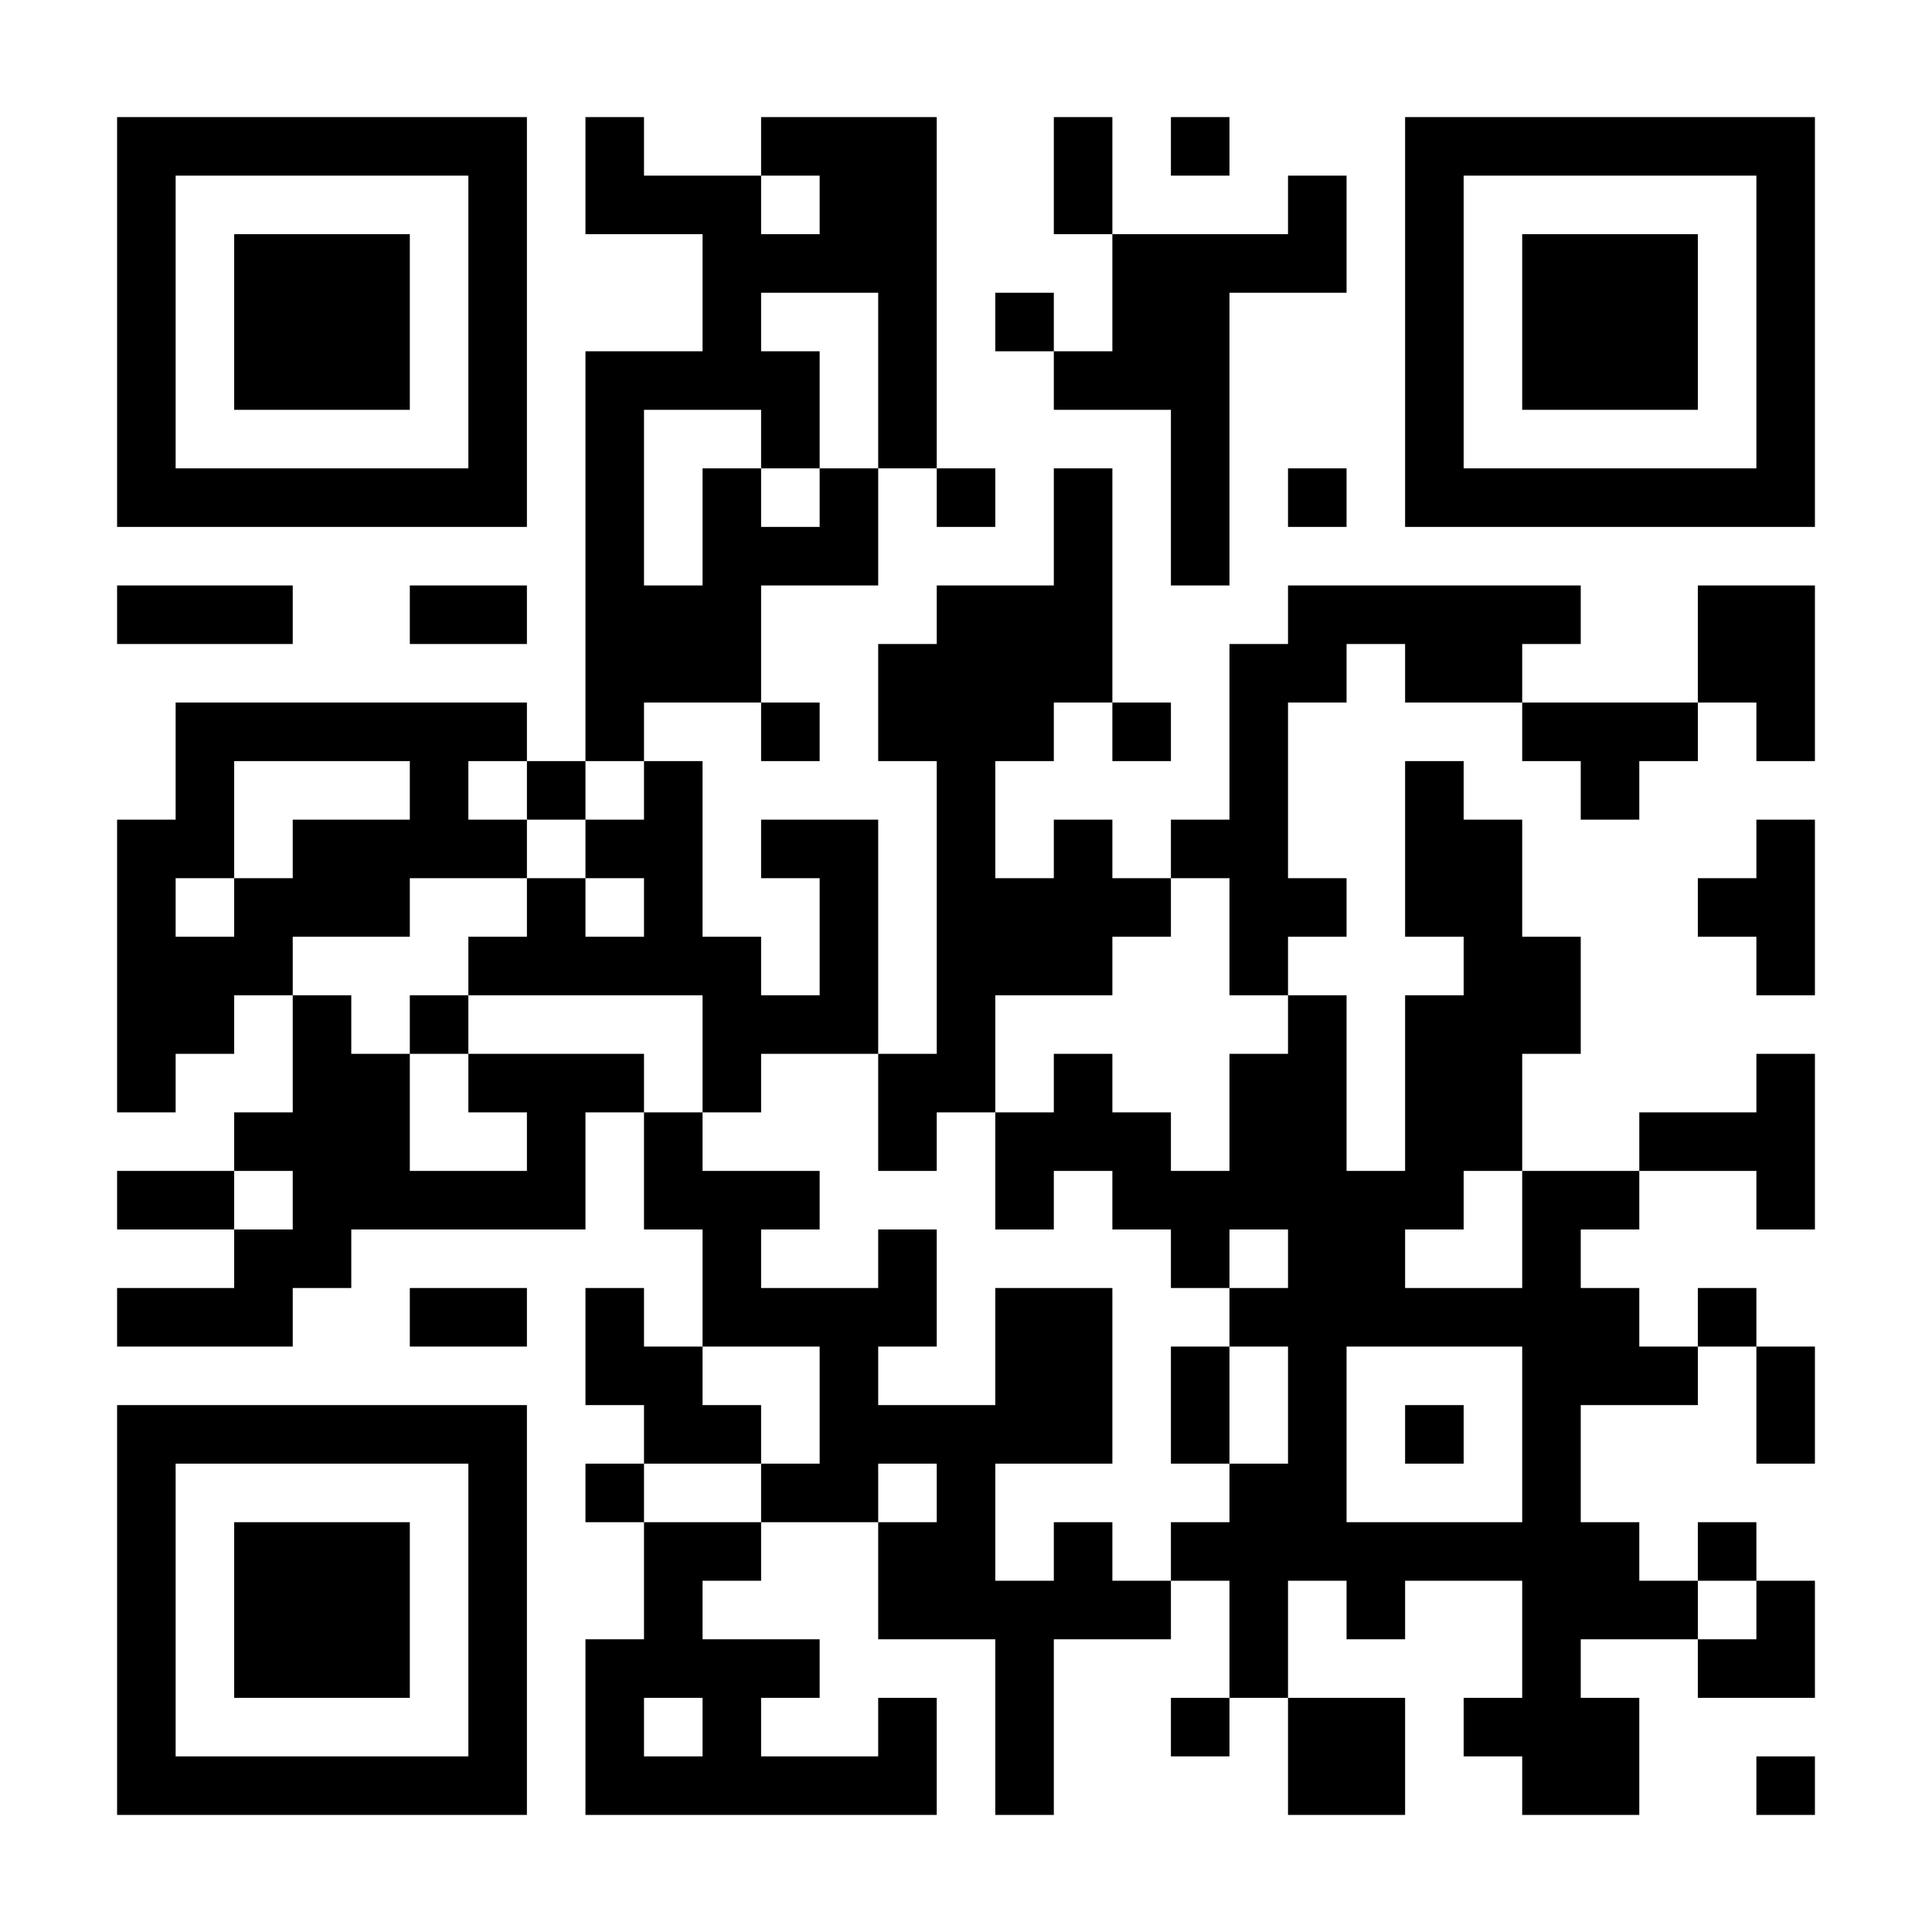 <?xml version="1.0" encoding="UTF-8"?>
<svg xmlns="http://www.w3.org/2000/svg" version="1.1" width="300" height="300" viewBox="0 0 300 300"><rect x="0" y="0" width="300" height="300" fill="#ffffff"/><g transform="scale(9.091)"><g transform="translate(2,2)"><path fill-rule="evenodd" d="M8 0L8 2L10 2L10 4L8 4L8 11L7 11L7 10L1 10L1 12L0 12L0 17L1 17L1 16L2 16L2 15L3 15L3 17L2 17L2 18L0 18L0 19L2 19L2 20L0 20L0 21L3 21L3 20L4 20L4 19L8 19L8 17L9 17L9 19L10 19L10 21L9 21L9 20L8 20L8 22L9 22L9 23L8 23L8 24L9 24L9 26L8 26L8 29L14 29L14 27L13 27L13 28L11 28L11 27L12 27L12 26L10 26L10 25L11 25L11 24L13 24L13 26L15 26L15 29L16 29L16 26L18 26L18 25L19 25L19 27L18 27L18 28L19 28L19 27L20 27L20 29L22 29L22 27L20 27L20 25L21 25L21 26L22 26L22 25L24 25L24 27L23 27L23 28L24 28L24 29L26 29L26 27L25 27L25 26L27 26L27 27L29 27L29 25L28 25L28 24L27 24L27 25L26 25L26 24L25 24L25 22L27 22L27 21L28 21L28 23L29 23L29 21L28 21L28 20L27 20L27 21L26 21L26 20L25 20L25 19L26 19L26 18L28 18L28 19L29 19L29 16L28 16L28 17L26 17L26 18L24 18L24 16L25 16L25 14L24 14L24 12L23 12L23 11L22 11L22 14L23 14L23 15L22 15L22 18L21 18L21 15L20 15L20 14L21 14L21 13L20 13L20 10L21 10L21 9L22 9L22 10L24 10L24 11L25 11L25 12L26 12L26 11L27 11L27 10L28 10L28 11L29 11L29 8L27 8L27 10L24 10L24 9L25 9L25 8L20 8L20 9L19 9L19 12L18 12L18 13L17 13L17 12L16 12L16 13L15 13L15 11L16 11L16 10L17 10L17 11L18 11L18 10L17 10L17 6L16 6L16 8L14 8L14 9L13 9L13 11L14 11L14 16L13 16L13 12L11 12L11 13L12 13L12 15L11 15L11 14L10 14L10 11L9 11L9 10L11 10L11 11L12 11L12 10L11 10L11 8L13 8L13 6L14 6L14 7L15 7L15 6L14 6L14 0L11 0L11 1L9 1L9 0ZM16 0L16 2L17 2L17 4L16 4L16 3L15 3L15 4L16 4L16 5L18 5L18 8L19 8L19 3L21 3L21 1L20 1L20 2L17 2L17 0ZM18 0L18 1L19 1L19 0ZM11 1L11 2L12 2L12 1ZM11 3L11 4L12 4L12 6L11 6L11 5L9 5L9 8L10 8L10 6L11 6L11 7L12 7L12 6L13 6L13 3ZM20 6L20 7L21 7L21 6ZM0 8L0 9L3 9L3 8ZM5 8L5 9L7 9L7 8ZM2 11L2 13L1 13L1 14L2 14L2 13L3 13L3 12L5 12L5 11ZM6 11L6 12L7 12L7 13L5 13L5 14L3 14L3 15L4 15L4 16L5 16L5 18L7 18L7 17L6 17L6 16L9 16L9 17L10 17L10 18L12 18L12 19L11 19L11 20L13 20L13 19L14 19L14 21L13 21L13 22L15 22L15 20L17 20L17 23L15 23L15 25L16 25L16 24L17 24L17 25L18 25L18 24L19 24L19 23L20 23L20 21L19 21L19 20L20 20L20 19L19 19L19 20L18 20L18 19L17 19L17 18L16 18L16 19L15 19L15 17L16 17L16 16L17 16L17 17L18 17L18 18L19 18L19 16L20 16L20 15L19 15L19 13L18 13L18 14L17 14L17 15L15 15L15 17L14 17L14 18L13 18L13 16L11 16L11 17L10 17L10 15L6 15L6 14L7 14L7 13L8 13L8 14L9 14L9 13L8 13L8 12L9 12L9 11L8 11L8 12L7 12L7 11ZM28 12L28 13L27 13L27 14L28 14L28 15L29 15L29 12ZM5 15L5 16L6 16L6 15ZM2 18L2 19L3 19L3 18ZM23 18L23 19L22 19L22 20L24 20L24 18ZM5 20L5 21L7 21L7 20ZM10 21L10 22L11 22L11 23L9 23L9 24L11 24L11 23L12 23L12 21ZM18 21L18 23L19 23L19 21ZM21 21L21 24L24 24L24 21ZM22 22L22 23L23 23L23 22ZM13 23L13 24L14 24L14 23ZM27 25L27 26L28 26L28 25ZM9 27L9 28L10 28L10 27ZM28 28L28 29L29 29L29 28ZM0 0L0 7L7 7L7 0ZM1 1L1 6L6 6L6 1ZM2 2L2 5L5 5L5 2ZM22 0L22 7L29 7L29 0ZM23 1L23 6L28 6L28 1ZM24 2L24 5L27 5L27 2ZM0 22L0 29L7 29L7 22ZM1 23L1 28L6 28L6 23ZM2 24L2 27L5 27L5 24Z" fill="#000000"/></g></g></svg>
